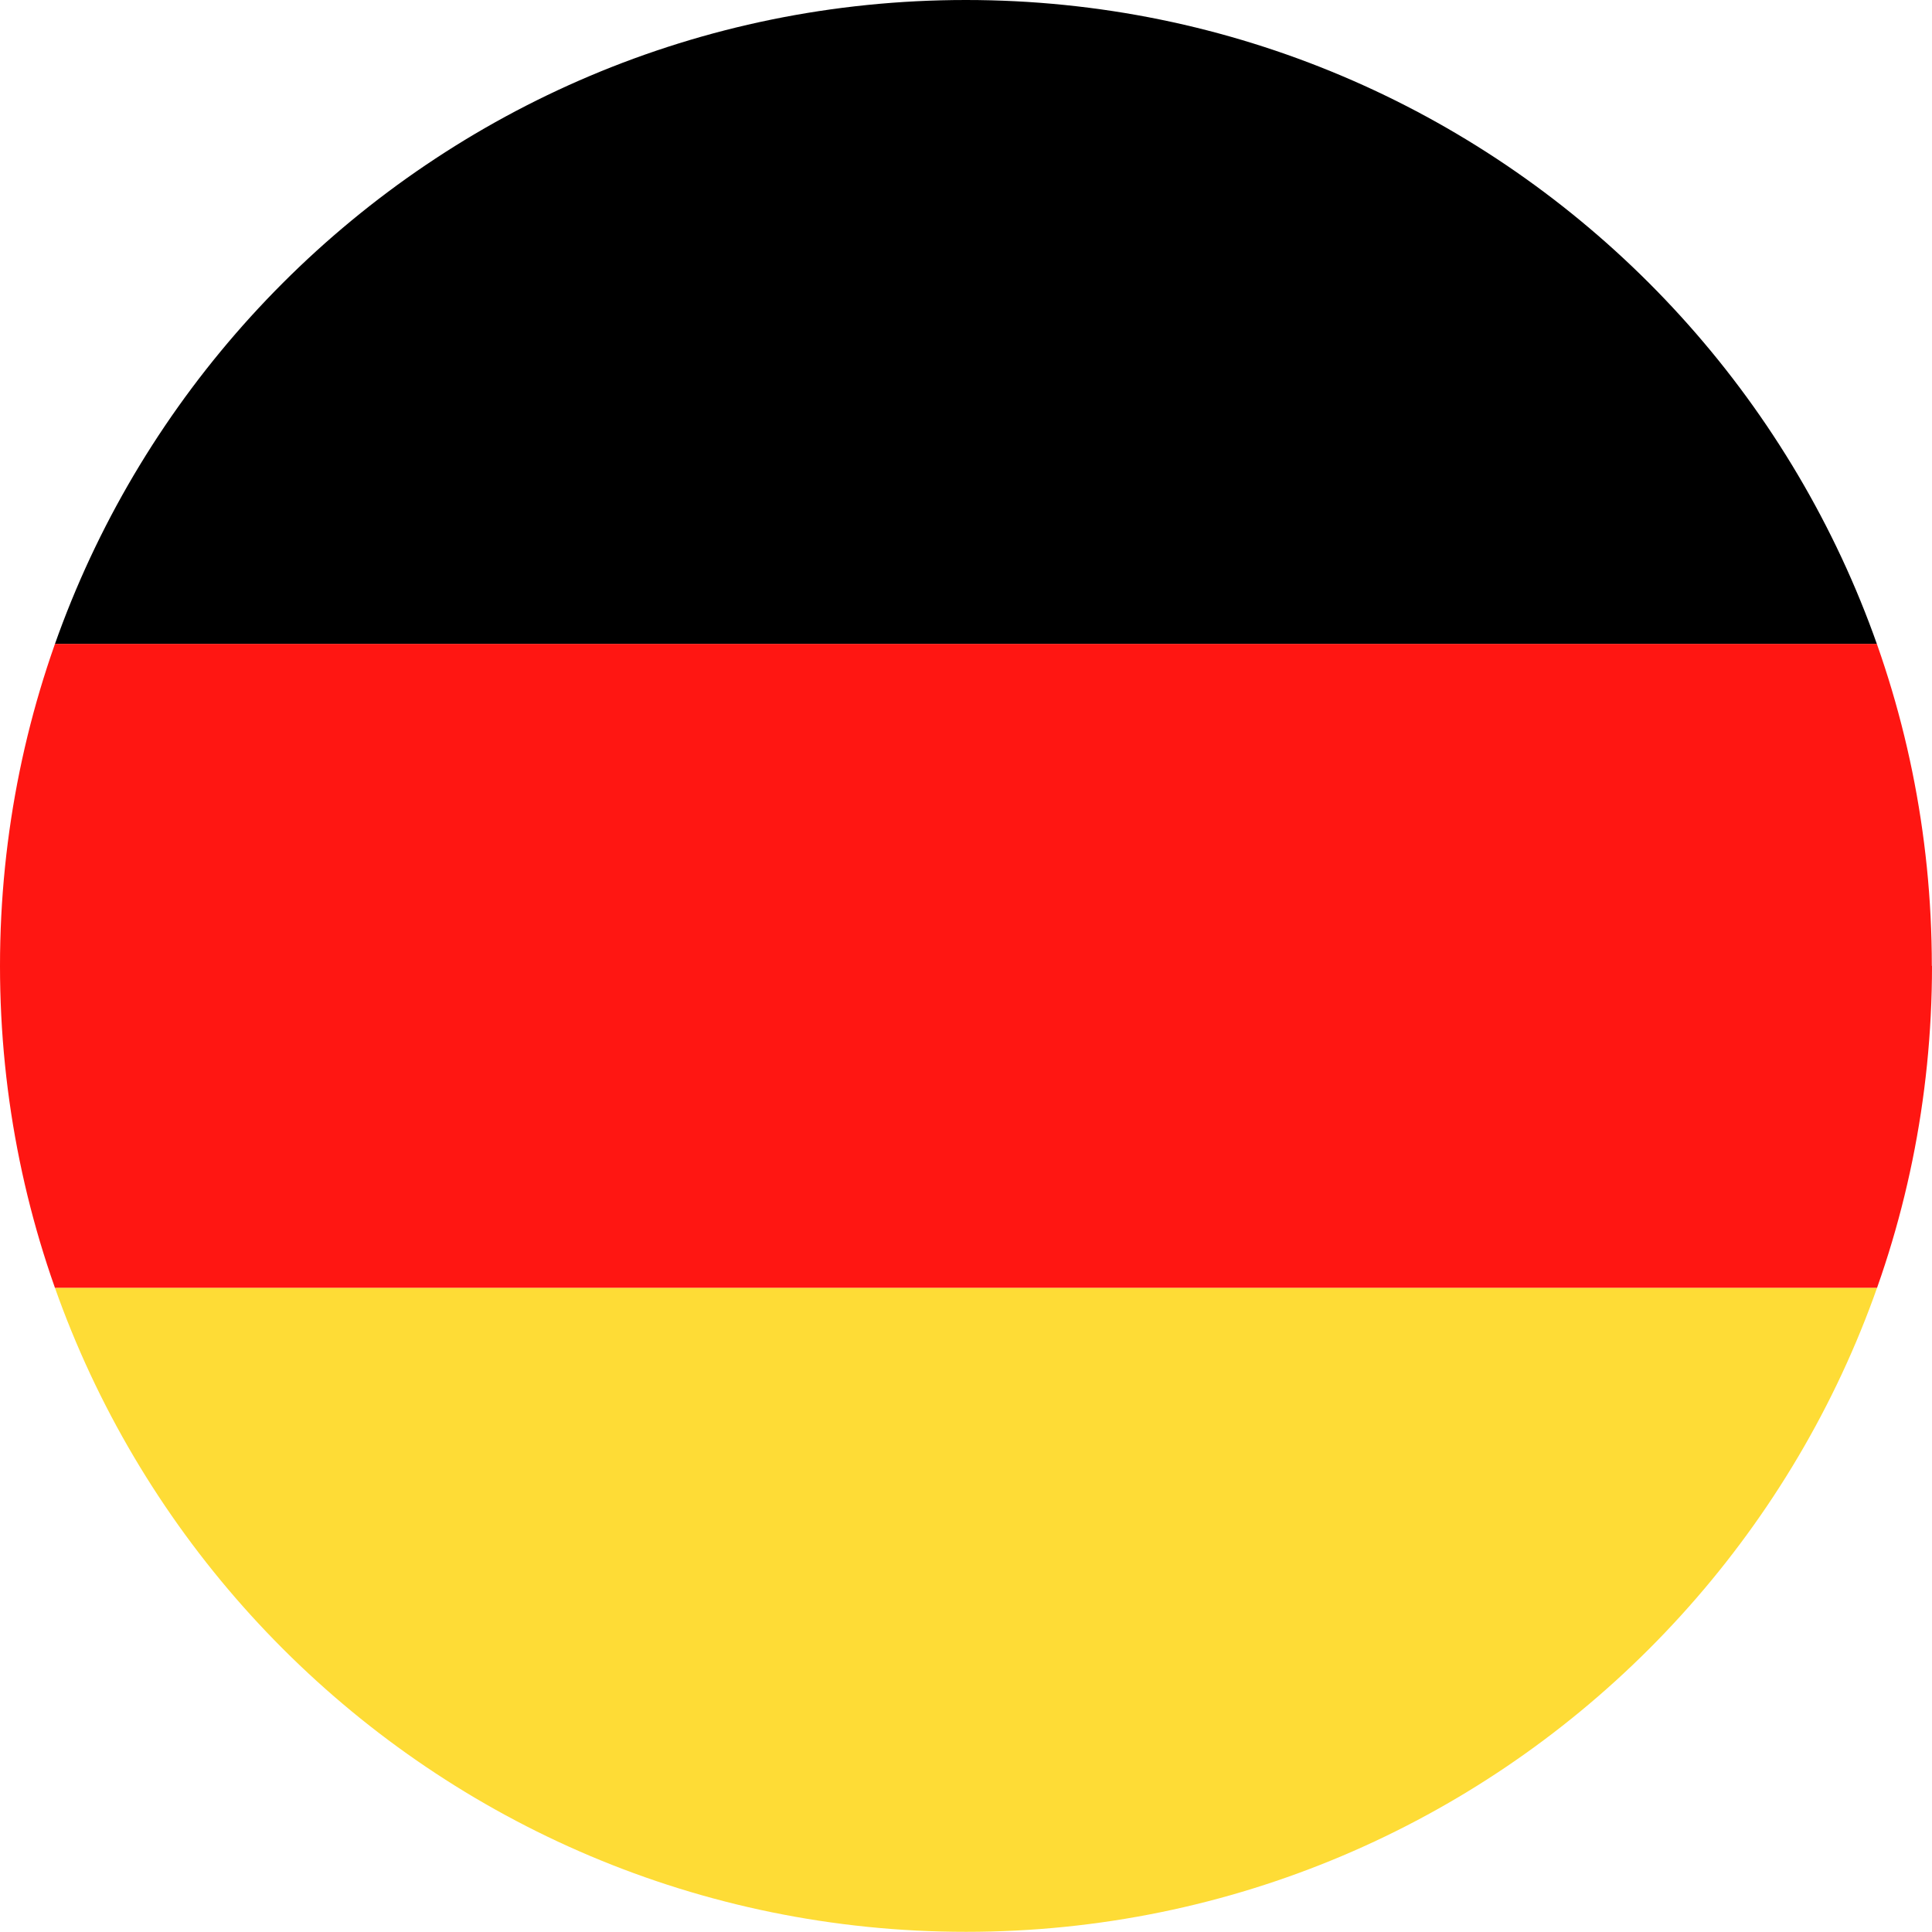 <?xml version="1.0" encoding="UTF-8"?>
<svg id="katman_1" data-name="katman 1" xmlns="http://www.w3.org/2000/svg" xmlns:xlink="http://www.w3.org/1999/xlink" viewBox="0 0 113.39 113.39">
  <defs>
    <clipPath id="clippath">
      <path d="M113.39,56.69c0,31.31-25.38,56.69-56.69,56.69S0,88,0,56.69,25.38,0,56.69,0s56.69,25.38,56.69,56.69Z" style="fill: none;"/>
    </clipPath>
  </defs>
  <g style="clip-path: url(#clippath);">
    <g>
      <polygon points="-28.35 0 141.74 0 141.74 37.8 -28.35 37.8 -28.35 0 -28.35 0" style="fill-rule: evenodd;"/>
      <polygon points="-28.35 75.59 141.74 75.59 141.74 37.79 -28.35 37.79 -28.35 75.59 -28.35 75.59" style="fill: #ff1612; fill-rule: evenodd;"/>
      <polygon points="-28.35 75.59 141.74 75.59 141.74 113.39 -28.35 113.39 -28.35 75.59 -28.35 75.59" style="fill: #fedc36; fill-rule: evenodd;"/>
    </g>
  </g>
</svg>
